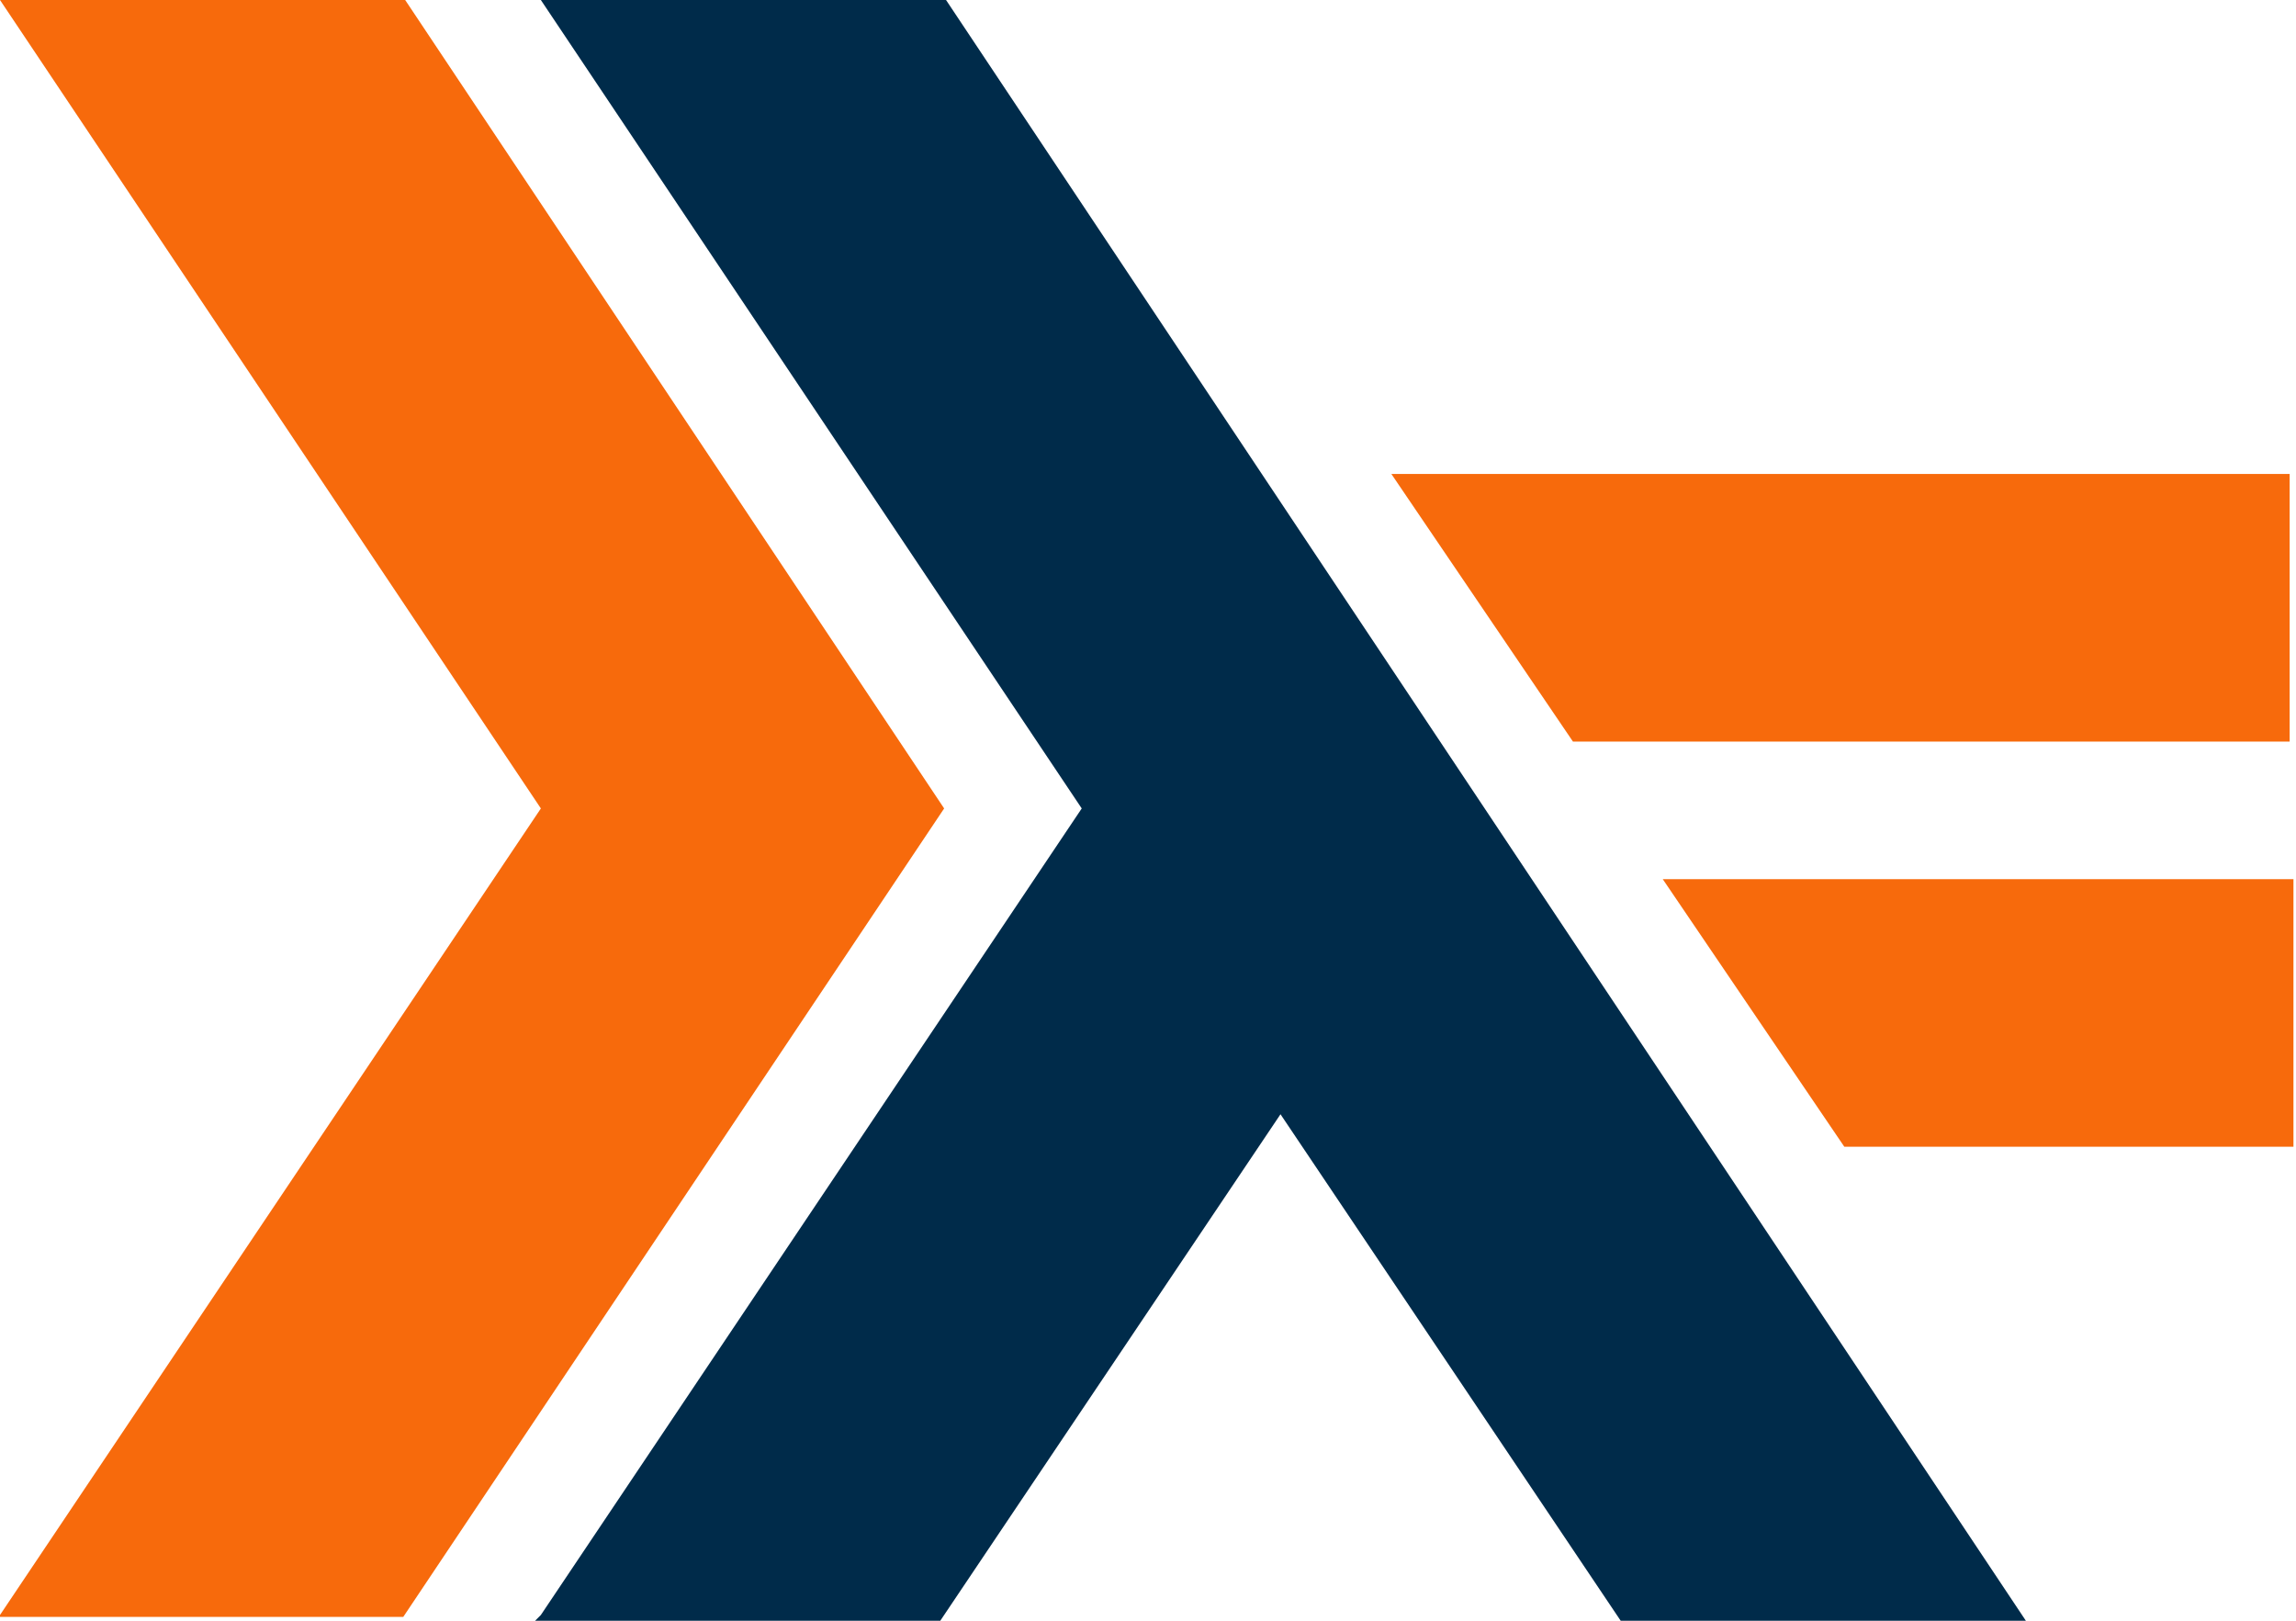 <svg xmlns="http://www.w3.org/2000/svg" width="170" height="120" viewBox="0 0 170 120" fill="none"><g clip-path="url(#clip0_1341_293)"><path d="M0 119.575L40.047 59.858L0 0H30L69.906 59.858L29.858 119.717H0V119.575Z" fill="#F76A0C"></path><path d="M40.046 119.575L80.093 59.858L40.046 0H70.046L149.998 120H119.998L94.81 82.5L69.621 120H39.621L39.904 119.717L40.046 119.575Z" fill="#002B4A"></path><path d="M136.557 84.906L123.114 65.094H169.812V84.906H136.557ZM116.463 54.906L103.02 35.094H169.529V54.906H116.18H116.463Z" fill="#F76A0C"></path></g><defs><clipPath id="clip0_1341_293"><rect width="169.811" height="120" fill="white"></rect></clipPath></defs></svg>